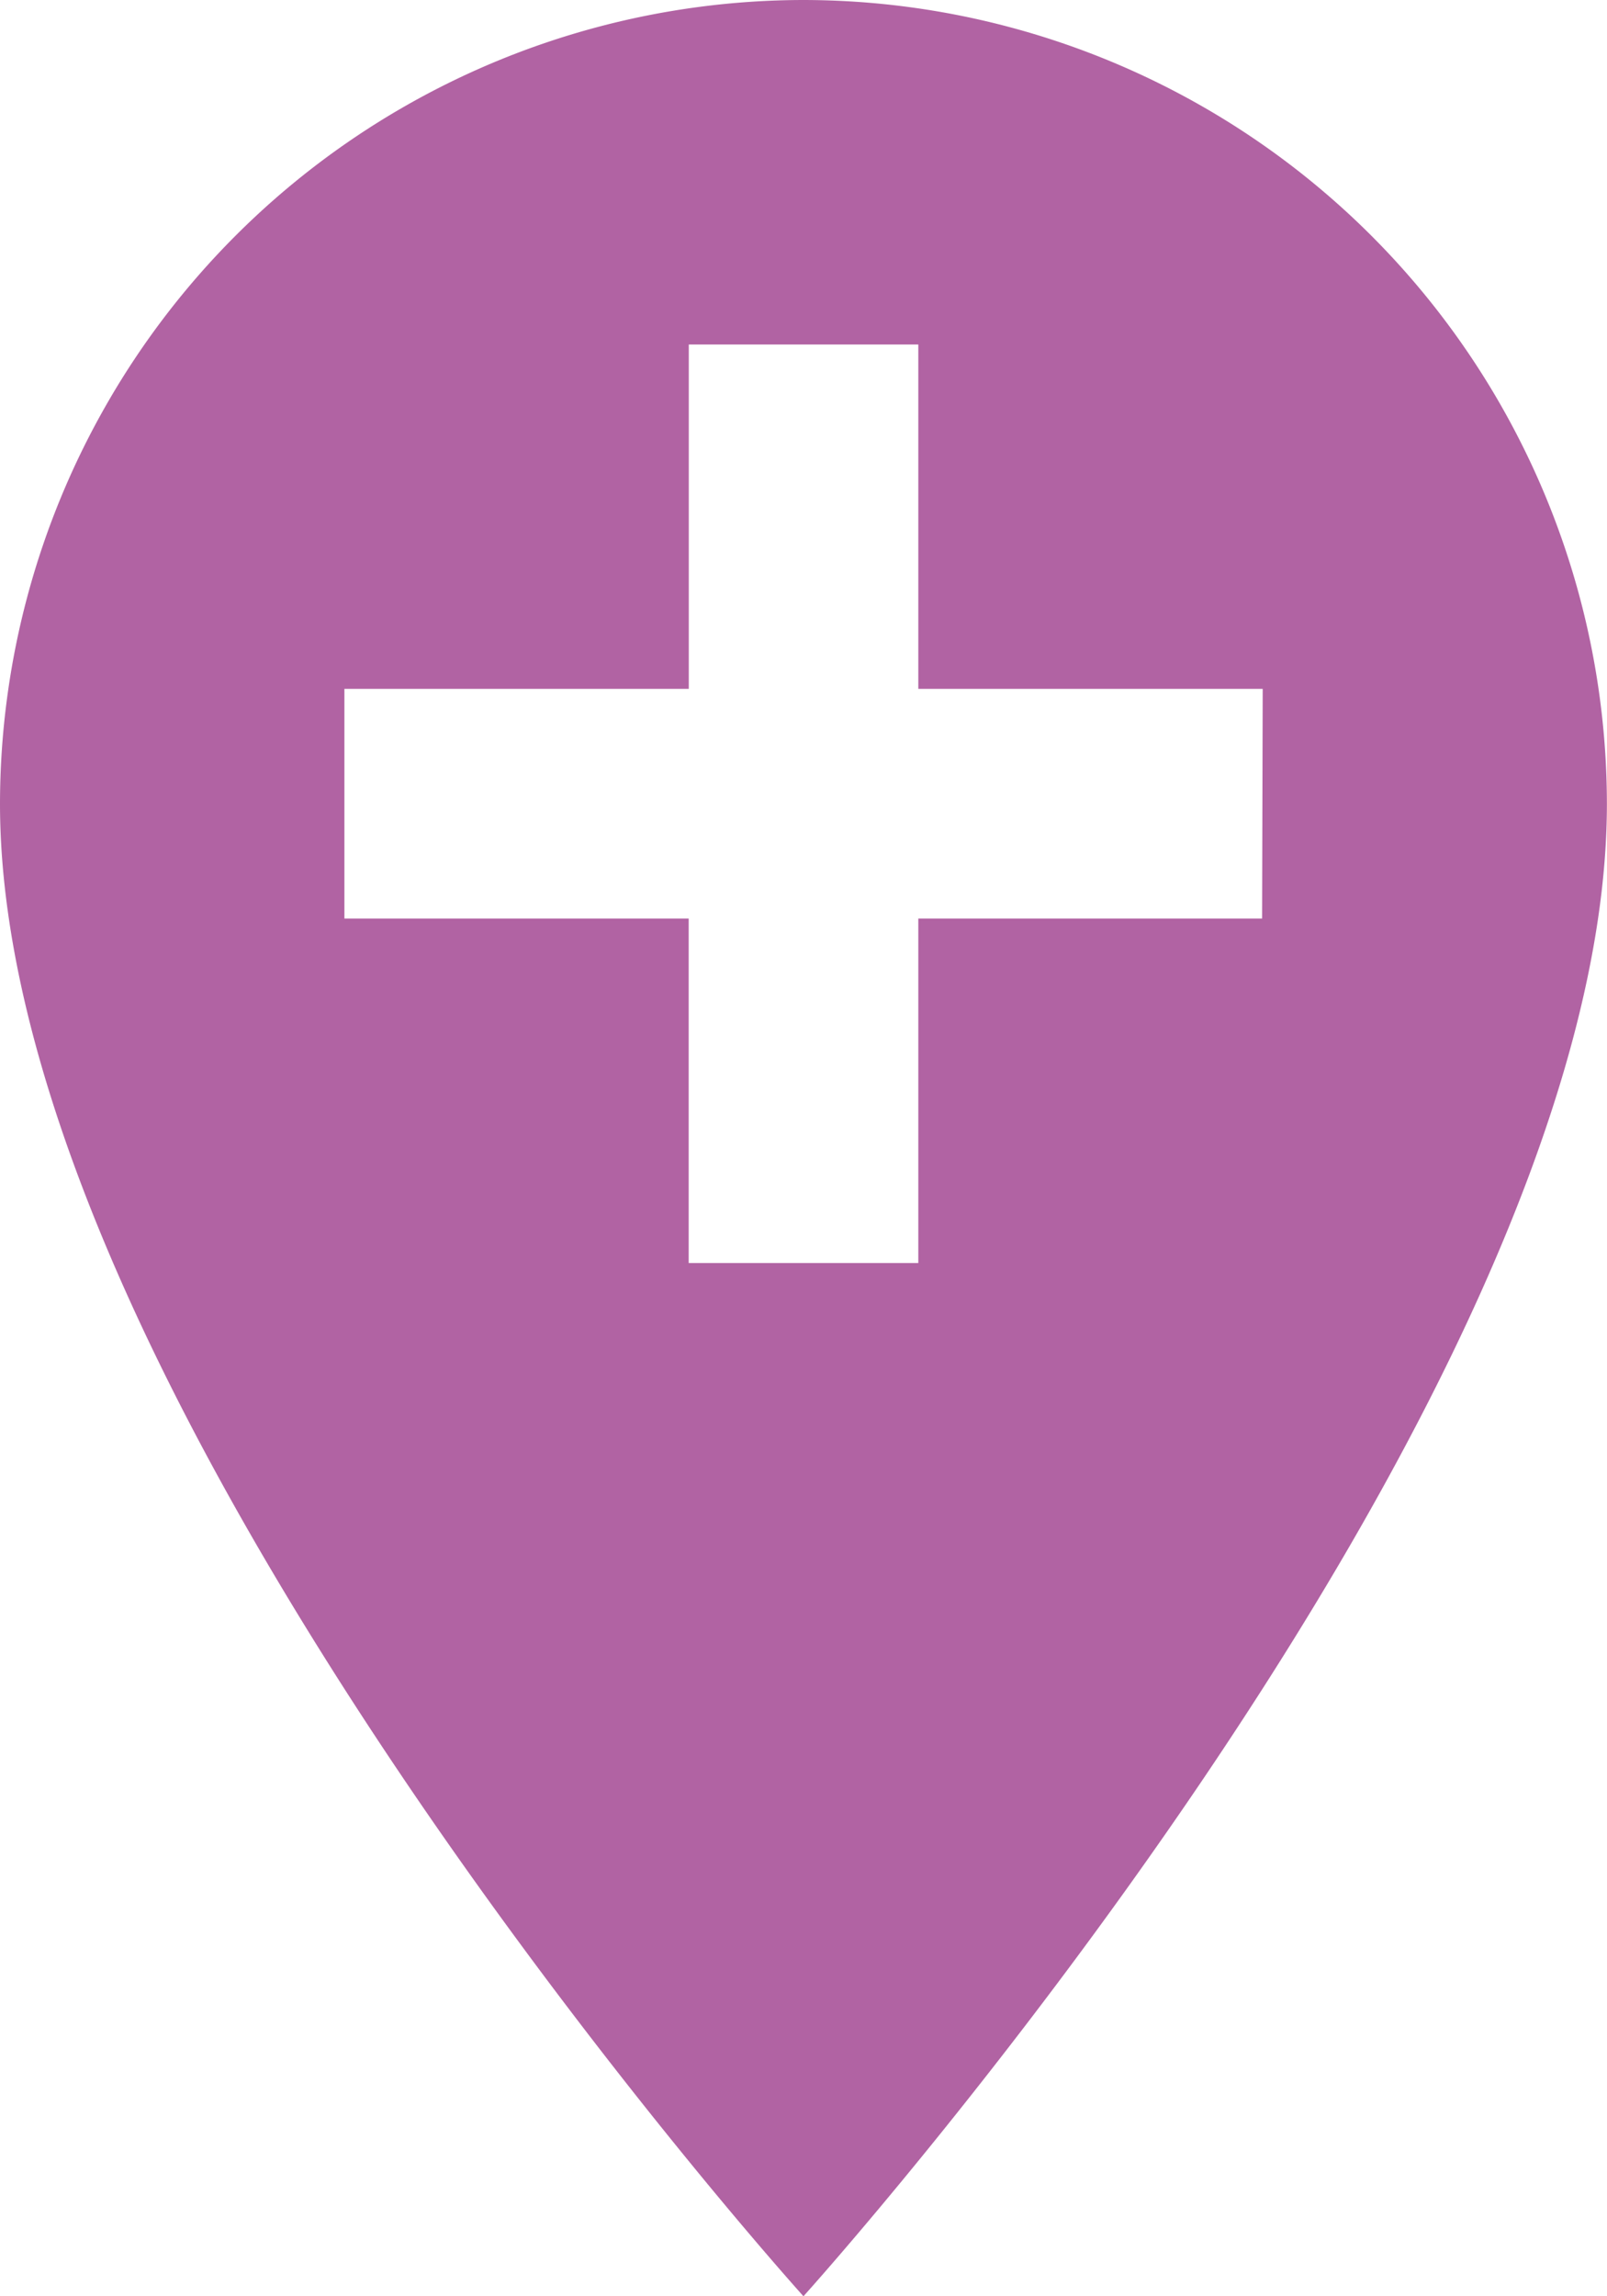 <svg xmlns="http://www.w3.org/2000/svg" width="15.767" height="22.524" viewBox="0 0 15.767 22.524">
  <path id="Icon_material-add-location" data-name="Icon material-add-location" d="M15.383,3A7.892,7.892,0,0,0,7.5,10.883c0,5.913,7.883,14.641,7.883,14.641s7.883-8.728,7.883-14.641A7.892,7.892,0,0,0,15.383,3Zm4.5,9.01H16.51v3.379H14.257V12.01H10.879V9.757h3.379V6.379H16.51V9.757h3.379Z" transform="translate(-7.5 -3)" fill="#b163a3"/>
</svg>
